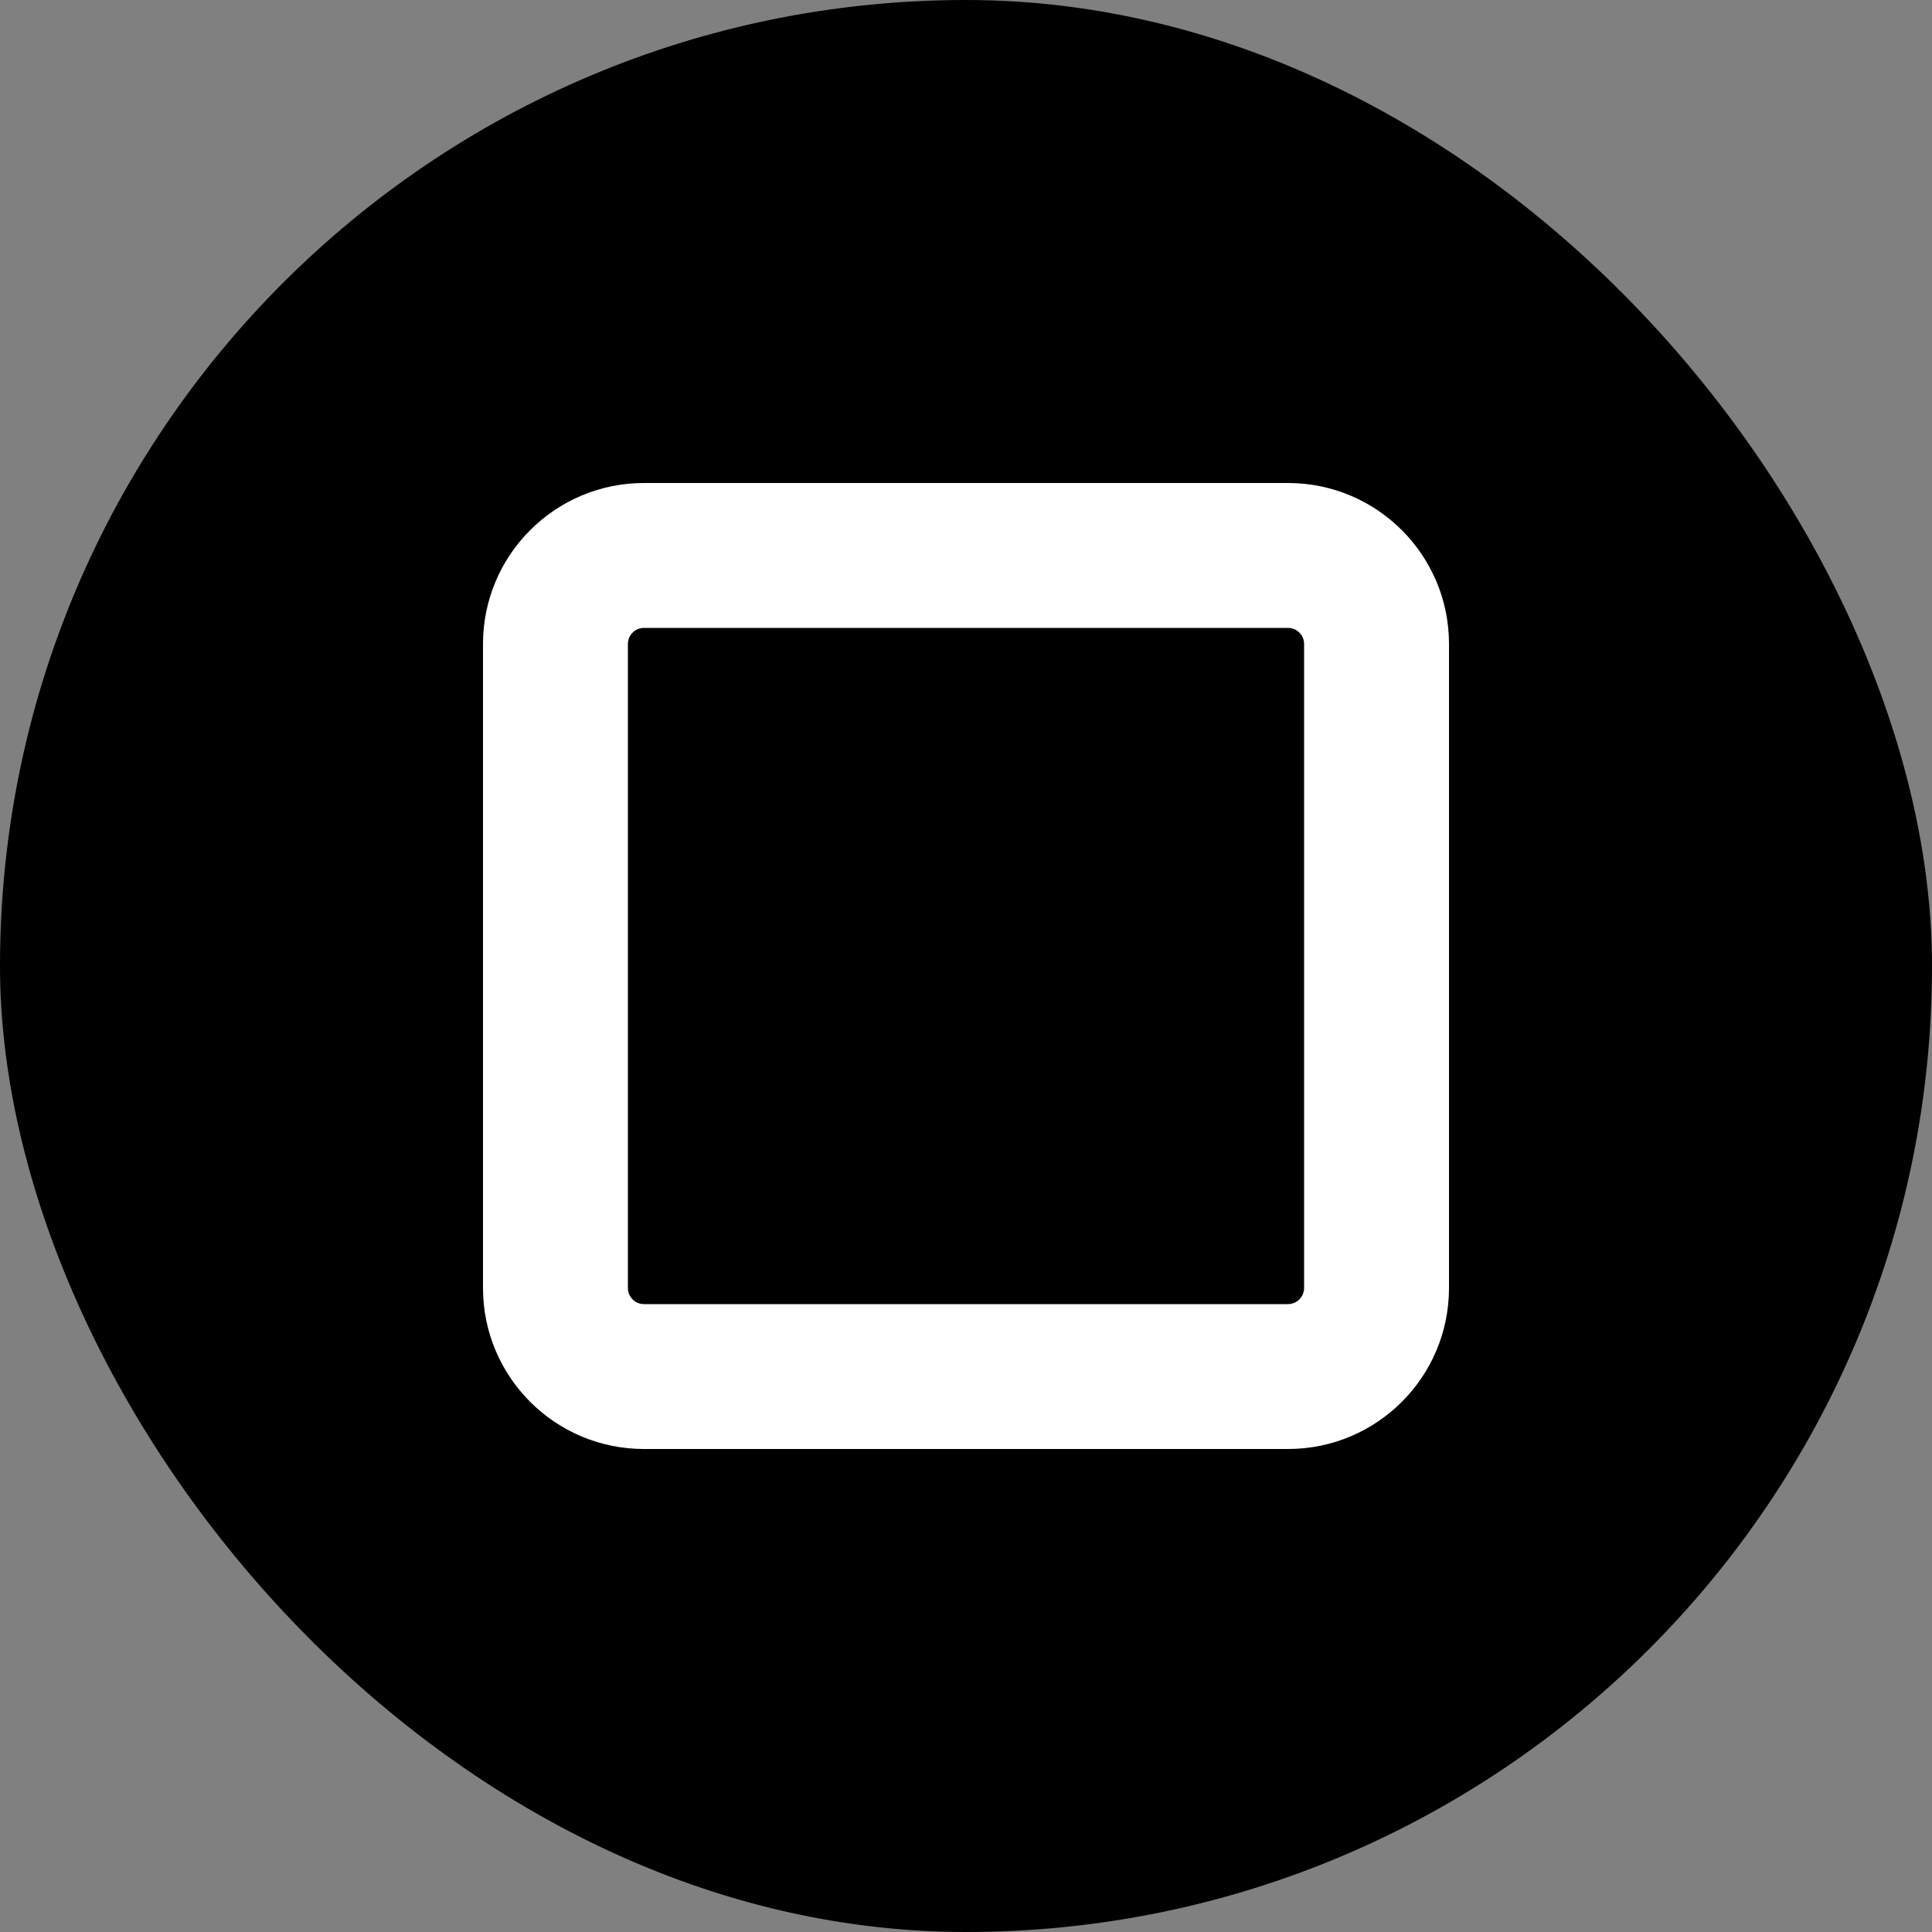 <svg viewBox="0 0 48 48" fill="none" xmlns="http://www.w3.org/2000/svg">
  <rect x="0" y="0" width="48" height="48" fill="#808080" stroke="none"/>
  <rect width="48" height="48" rx="24" fill="black"></rect>
  <path fill-rule="evenodd" clip-rule="evenodd" d="M32 15.6H16C15.779 15.6 15.6 15.779 15.6 16V32C15.6 32.221 15.779 32.4 16 32.4H32C32.221 32.4 32.4 32.221 32.4 32V16C32.4 15.779 32.221 15.6 32 15.6ZM16 12C13.791 12 12 13.791 12 16V32C12 34.209 13.791 36 16 36H32C34.209 36 36 34.209 36 32V16C36 13.791 34.209 12 32 12H16Z" fill="white"></path>
</svg>
